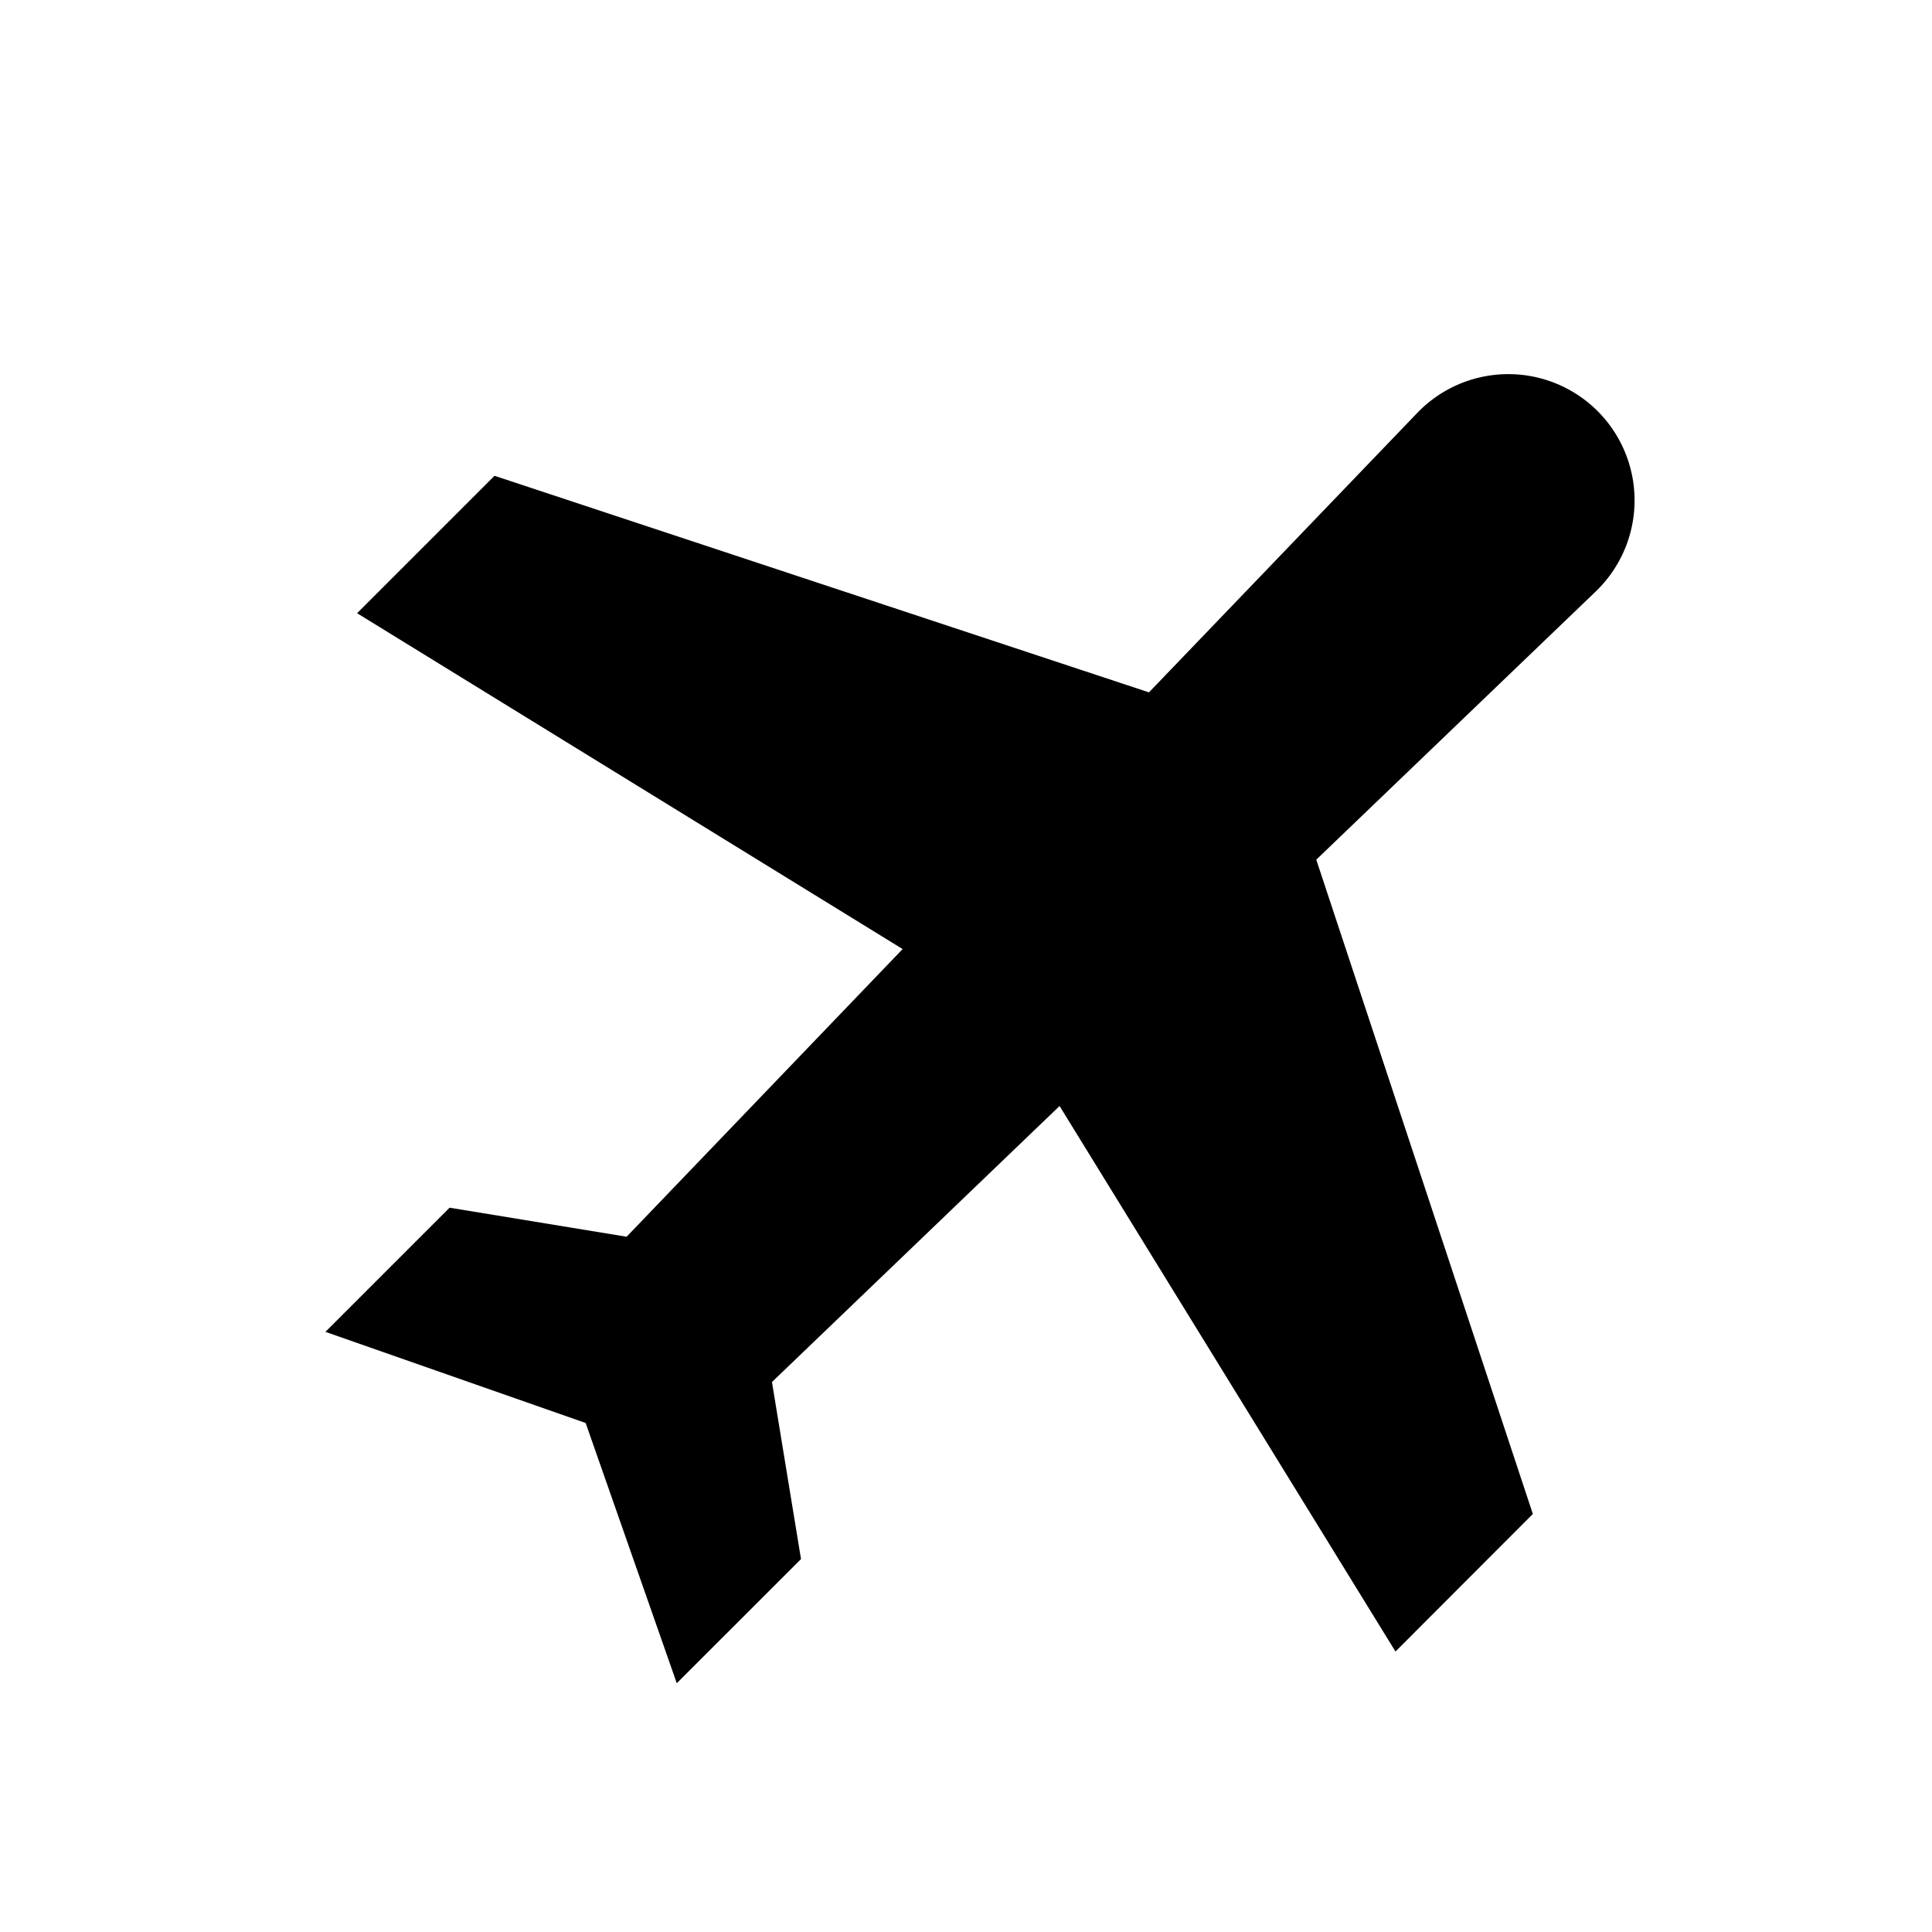 <svg xmlns="http://www.w3.org/2000/svg" xmlns:xlink="http://www.w3.org/1999/xlink" width="30" height="30" viewBox="0 0 30 30"><rect x="0" y="0" width="30" height="30" fill="#808080" stroke="none"/><defs><clipPath id="b"><rect width="30" height="30"/></clipPath></defs><g id="a" clip-path="url(#b)"><rect width="30" height="30" fill="#fff"/><g transform="translate(5.053 5.809)"><g transform="translate(0 0)"><path d="M19.754.574a1.961,1.961,0,0,0-2.8.029L12.788,4.942,2.626,1.579.492,3.713,8.963,8.928,4.677,13.395l-2.749-.451L0,14.872l4.041,1.415,1.415,4.041L7.385,18.4l-.451-2.749L11.4,11.365l5.216,8.471L18.749,17.7,15.386,7.54l4.339-4.164A1.961,1.961,0,0,0,19.754.574Z" transform="translate(0 0)"/></g></g></g></svg>